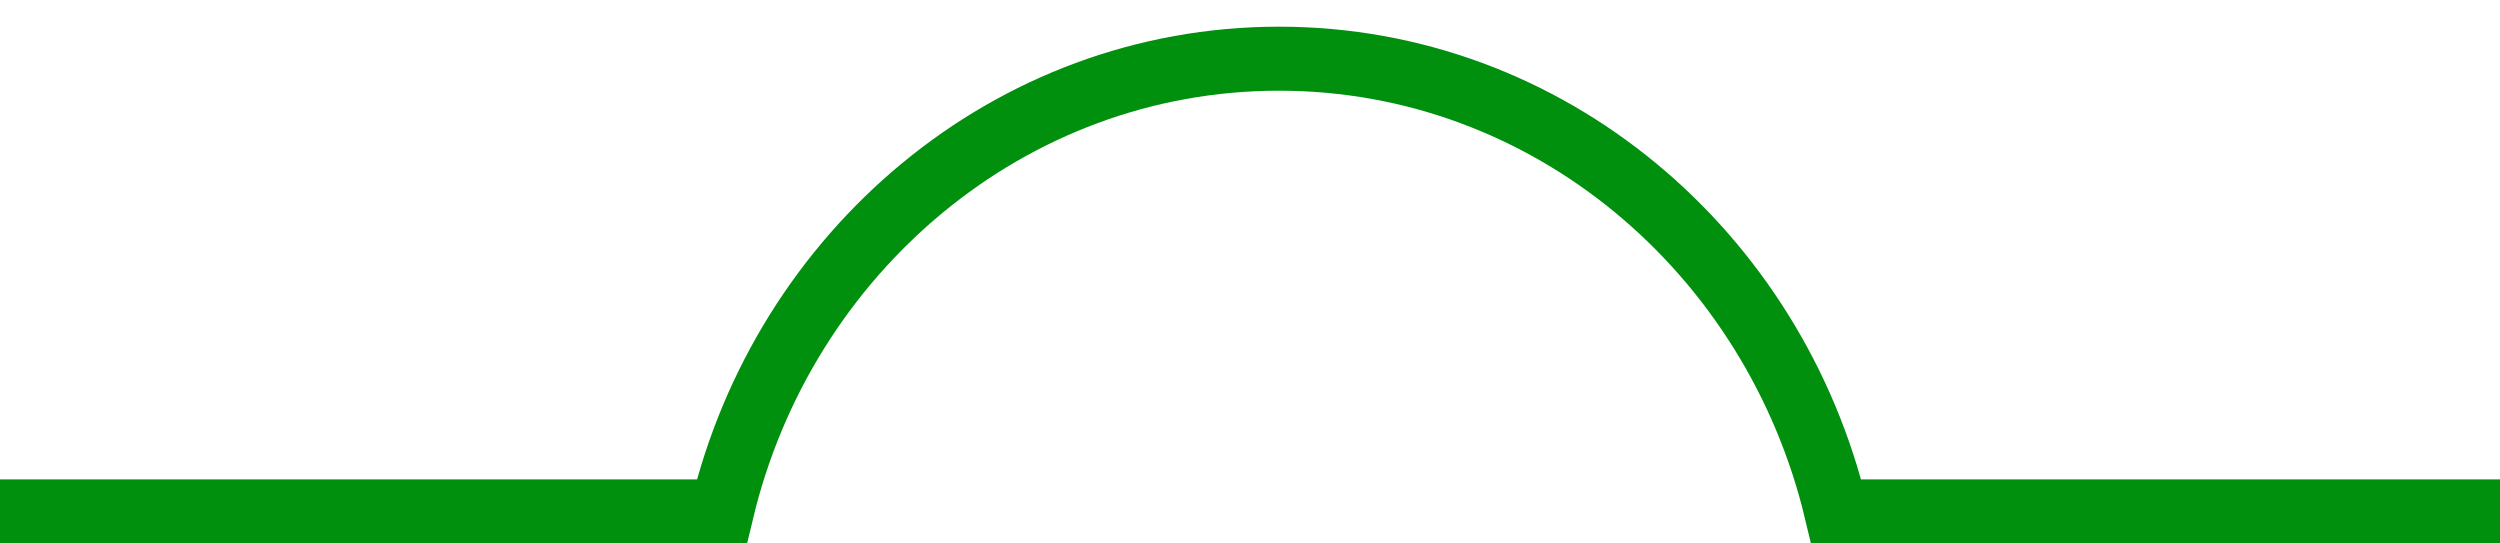 <svg width="23" height="5" viewBox="0 0 23 5" fill="none" xmlns="http://www.w3.org/2000/svg">
<g clip-path="url(#clip0_1_2)">
<path d="M-64.052 0.54C-66.536 0.54 -68.609 2.323 -69.178 4.705H-85.706V-154.705H-69.296C-69.039 -151.924 -66.805 -149.728 -64.052 -149.728C-61.3 -149.728 -59.065 -151.924 -58.809 -154.705H-31.386C-31.13 -151.924 -28.895 -149.728 -26.142 -149.728C-23.39 -149.728 -21.155 -151.924 -20.899 -154.705H6.524C6.78 -151.924 9.015 -149.728 11.767 -149.728C14.52 -149.728 16.754 -151.924 17.011 -154.705H44.434C44.69 -151.924 46.925 -149.728 49.677 -149.728C52.429 -149.728 54.664 -151.924 54.92 -154.705H82.343C82.6 -151.924 84.835 -149.728 87.587 -149.728C90.339 -149.728 92.574 -151.924 92.83 -154.705H120.253C120.509 -151.924 122.744 -149.728 125.496 -149.728C128.249 -149.728 130.484 -151.924 130.74 -154.705H158.163C158.419 -151.924 160.654 -149.728 163.406 -149.728C166.158 -149.728 168.393 -151.924 168.65 -154.705H196.073C196.329 -151.924 198.564 -149.728 201.316 -149.728C204.068 -149.728 206.303 -151.924 206.559 -154.705H233.982C234.239 -151.924 236.473 -149.728 239.226 -149.728C241.978 -149.728 244.213 -151.924 244.469 -154.705H271.892C272.148 -151.924 274.383 -149.728 277.135 -149.728C279.888 -149.728 282.123 -151.924 282.379 -154.705H309.802C310.058 -151.924 312.293 -149.728 315.045 -149.728C317.797 -149.728 320.032 -151.924 320.288 -154.705H333.705V4.705H320.171C319.602 2.323 317.529 0.54 315.045 0.54C312.561 0.54 310.488 2.323 309.919 4.705H282.261C281.693 2.323 279.62 0.54 277.135 0.54C274.651 0.54 272.578 2.323 272.009 4.705H244.352C243.783 2.323 241.71 0.54 239.226 0.54C236.742 0.54 234.668 2.323 234.1 4.705H206.442C205.873 2.323 203.8 0.54 201.316 0.54C198.832 0.54 196.759 2.323 196.19 4.705H168.532C167.963 2.323 165.89 0.54 163.406 0.54C160.922 0.54 158.849 2.323 158.28 4.705H130.622C130.054 2.323 127.981 0.54 125.496 0.54C123.012 0.54 120.939 2.323 120.37 4.705H92.713C92.144 2.323 90.071 0.54 87.587 0.54C85.103 0.54 83.03 2.323 82.461 4.705H54.803C54.234 2.323 52.161 0.54 49.677 0.54C47.193 0.54 45.12 2.323 44.551 4.705H16.893C16.324 2.323 14.251 0.54 11.767 0.54C9.283 0.54 7.21 2.323 6.641 4.705H-21.017C-21.585 2.323 -23.658 0.54 -26.142 0.54C-28.627 0.54 -30.7 2.323 -31.268 4.705H-58.926C-59.495 2.323 -61.568 0.54 -64.052 0.54Z" stroke="#00900E" stroke-width="0.589"/>
</g>
<defs>
<clipPath id="clip0_1_2">
<rect width="23" height="5" fill="white" transform="matrix(1 0 0 -1 0 5)"/>
</clipPath>
</defs>
</svg>

